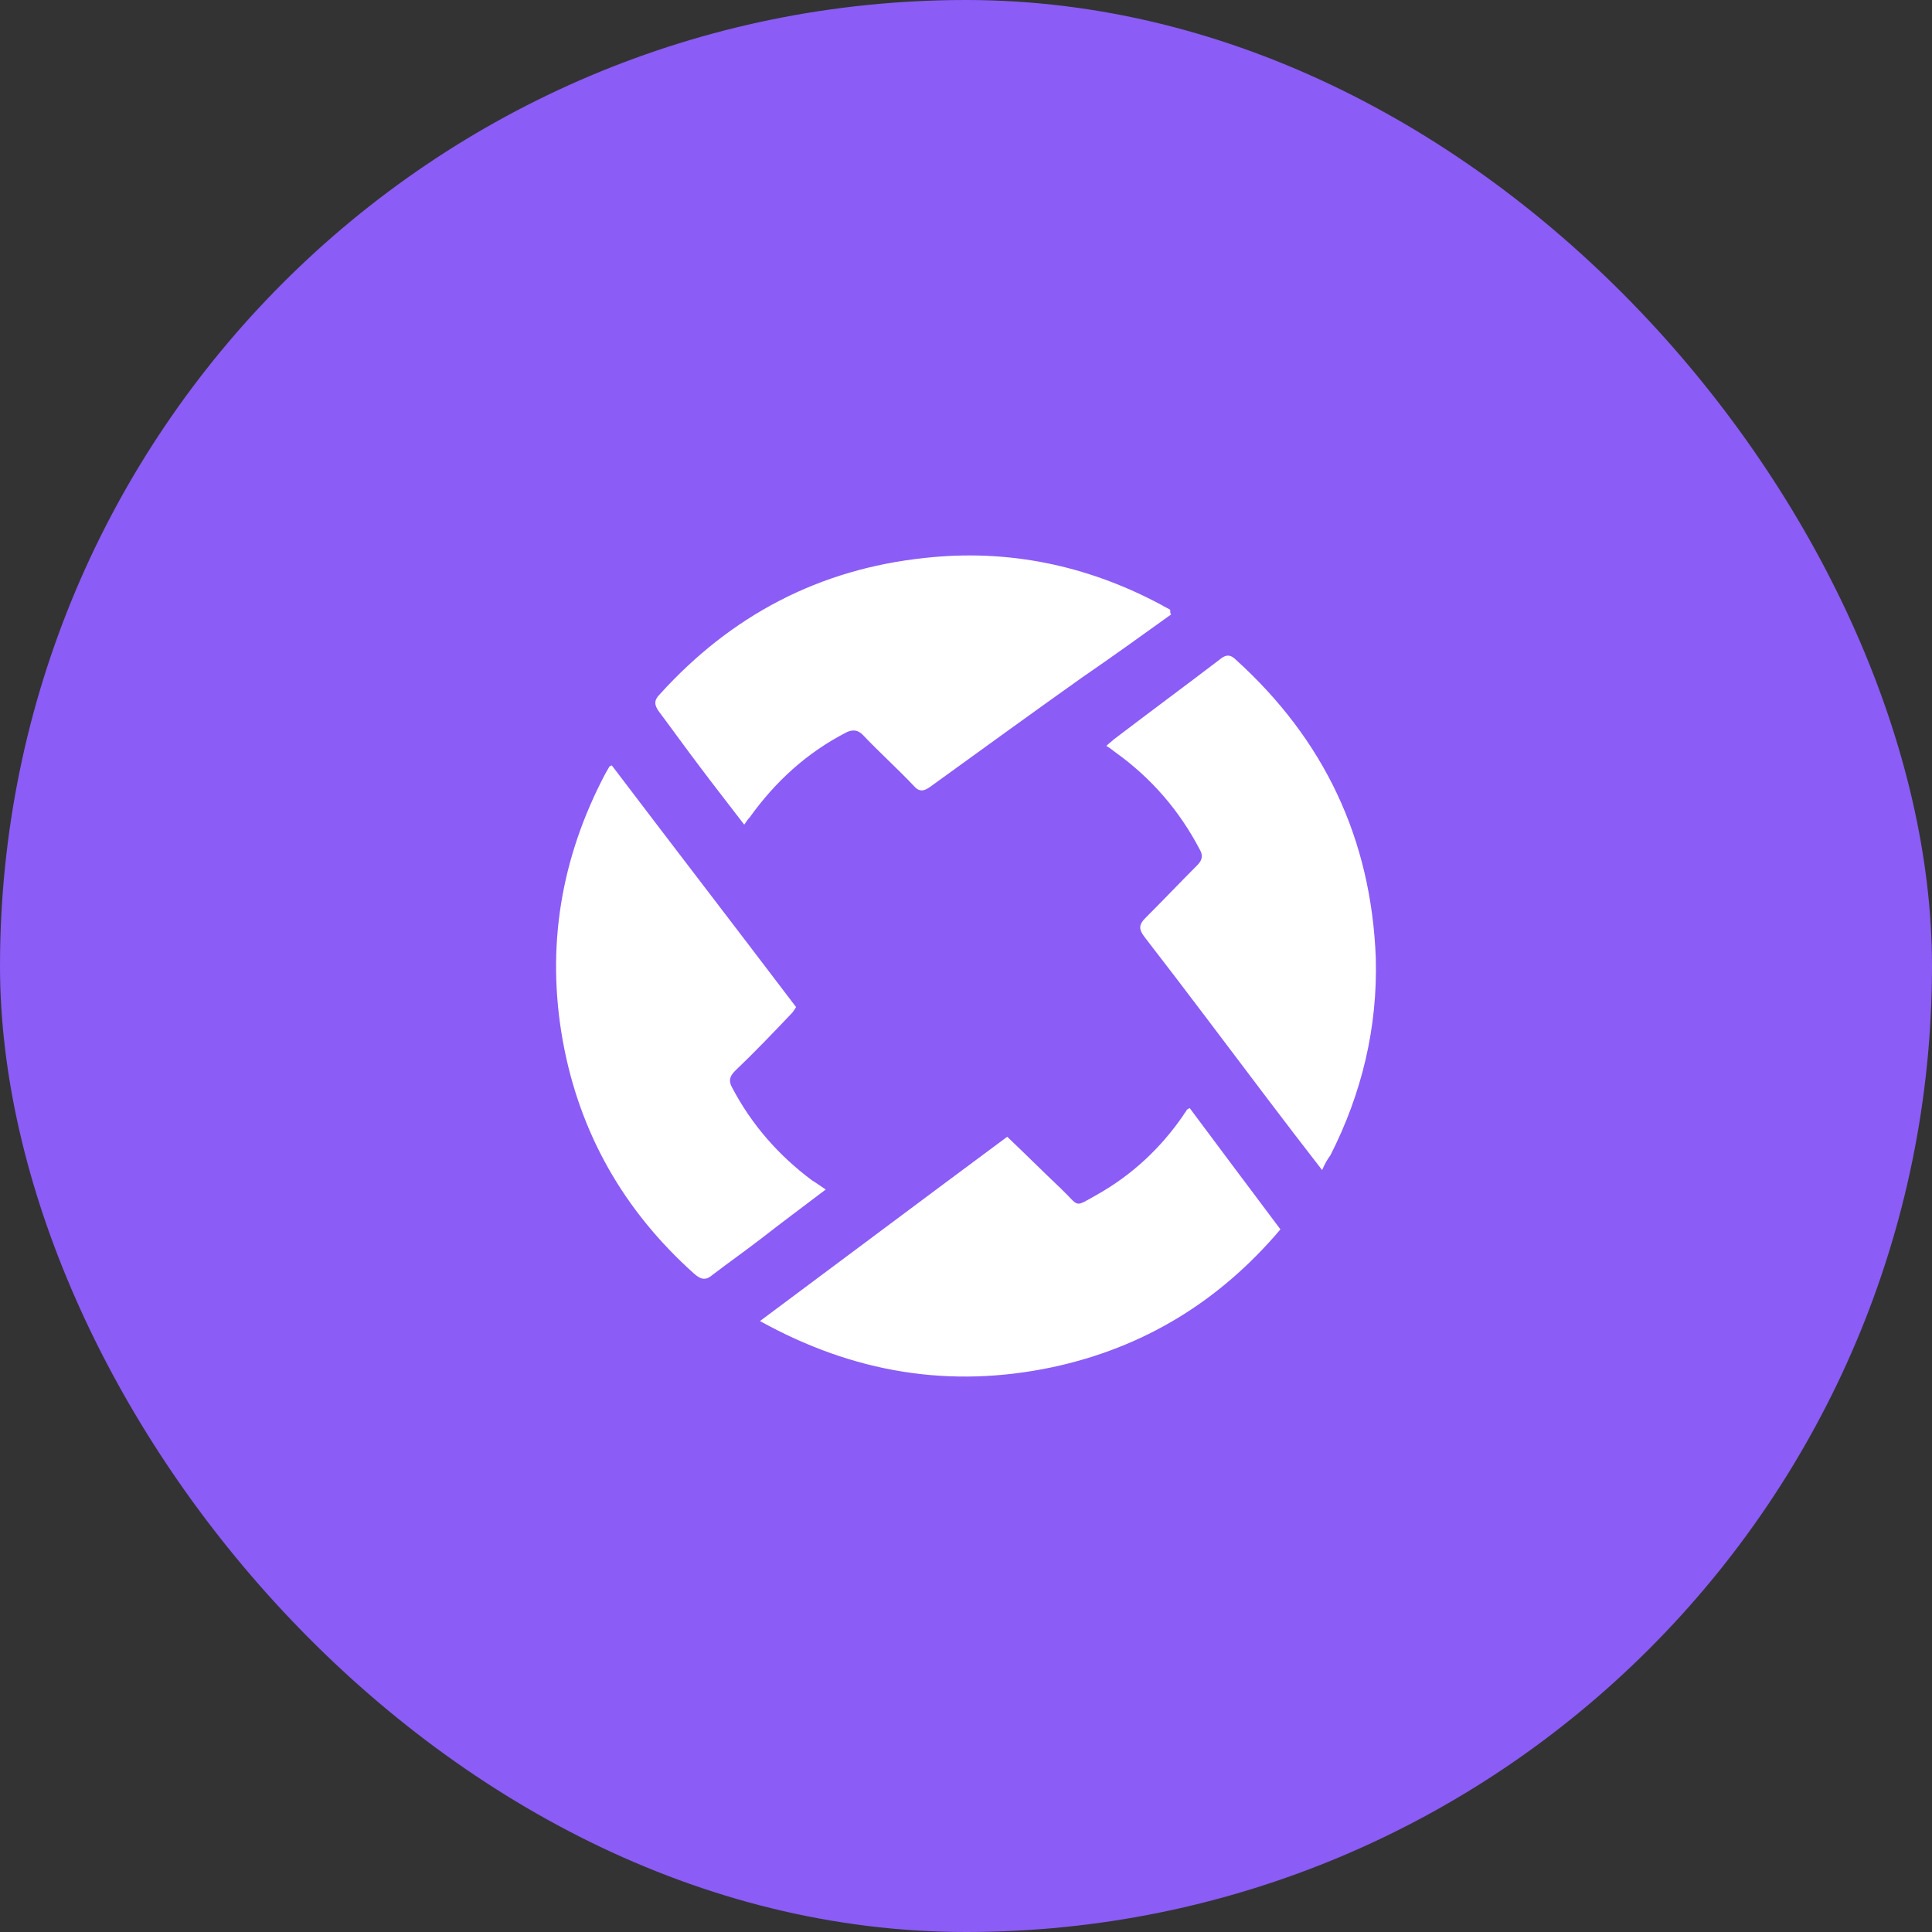 <svg width="80" height="80" viewBox="0 0 80 80" fill="none" xmlns="http://www.w3.org/2000/svg">
<rect x="0" y="0" width="80" height="80" fill="#333333" stroke="none"/>
<rect width="80" height="80" rx="40" fill="#8B5CF6"/>
<path d="M49.262 45.882C50.489 47.531 51.754 49.218 53.02 50.905C50.489 53.896 47.344 55.813 43.548 56.619C39.33 57.501 35.342 56.849 31.469 54.702C34.92 52.132 38.294 49.601 41.707 47.071C42.474 47.799 43.203 48.528 43.931 49.218C44.737 49.984 44.43 50.023 45.465 49.447C46.884 48.642 48.072 47.53 48.993 46.188C49.031 46.111 49.108 46.035 49.146 45.958C49.108 45.958 49.146 45.958 49.261 45.881L49.262 45.882ZM34.191 49.256C33.232 49.984 32.351 50.636 31.468 51.326C30.817 51.825 30.165 52.285 29.513 52.783C29.244 53.013 29.053 53.013 28.746 52.745C25.832 50.138 23.991 46.916 23.301 43.082C22.611 39.209 23.224 35.528 25.064 32.038C25.103 31.961 25.18 31.846 25.218 31.77C25.218 31.731 25.256 31.731 25.333 31.693C27.864 35.029 30.433 38.365 32.964 41.701C32.887 41.816 32.849 41.893 32.772 41.97C32.005 42.775 31.238 43.58 30.433 44.347C30.203 44.577 30.165 44.769 30.318 45.038C31.123 46.571 32.235 47.837 33.616 48.871C33.807 48.986 33.961 49.102 34.191 49.255L34.191 49.256ZM48.495 25.442C47.268 26.324 46.041 27.206 44.813 28.049C42.704 29.546 40.595 31.079 38.525 32.575C38.256 32.767 38.065 32.805 37.834 32.537C37.144 31.808 36.416 31.157 35.725 30.427C35.534 30.236 35.342 30.198 35.073 30.312C33.425 31.156 32.121 32.345 31.047 33.84C30.97 33.917 30.894 34.032 30.817 34.147C30.203 33.342 29.628 32.614 29.053 31.847C28.439 31.041 27.864 30.236 27.289 29.469C27.097 29.201 27.059 29.009 27.327 28.741C30.28 25.481 33.923 23.564 38.295 23.103C41.746 22.72 45.044 23.41 48.111 25.059C48.227 25.136 48.342 25.174 48.457 25.251C48.456 25.366 48.456 25.404 48.495 25.442L48.495 25.442ZM54.746 48.45C53.94 47.415 53.212 46.457 52.483 45.498C50.796 43.274 49.109 41.011 47.383 38.787C47.153 38.48 47.153 38.289 47.421 38.02C48.15 37.292 48.84 36.563 49.568 35.835C49.76 35.643 49.837 35.451 49.683 35.183C48.84 33.572 47.69 32.23 46.194 31.157C46.079 31.08 45.964 30.965 45.81 30.888C45.925 30.773 46.041 30.696 46.117 30.62C47.574 29.508 49.031 28.434 50.489 27.322C50.719 27.13 50.91 27.053 51.179 27.322C54.822 30.62 56.778 34.723 56.969 39.669C57.046 42.545 56.394 45.268 55.09 47.837C54.975 47.99 54.86 48.182 54.746 48.45Z" fill="white"/>
</svg>
